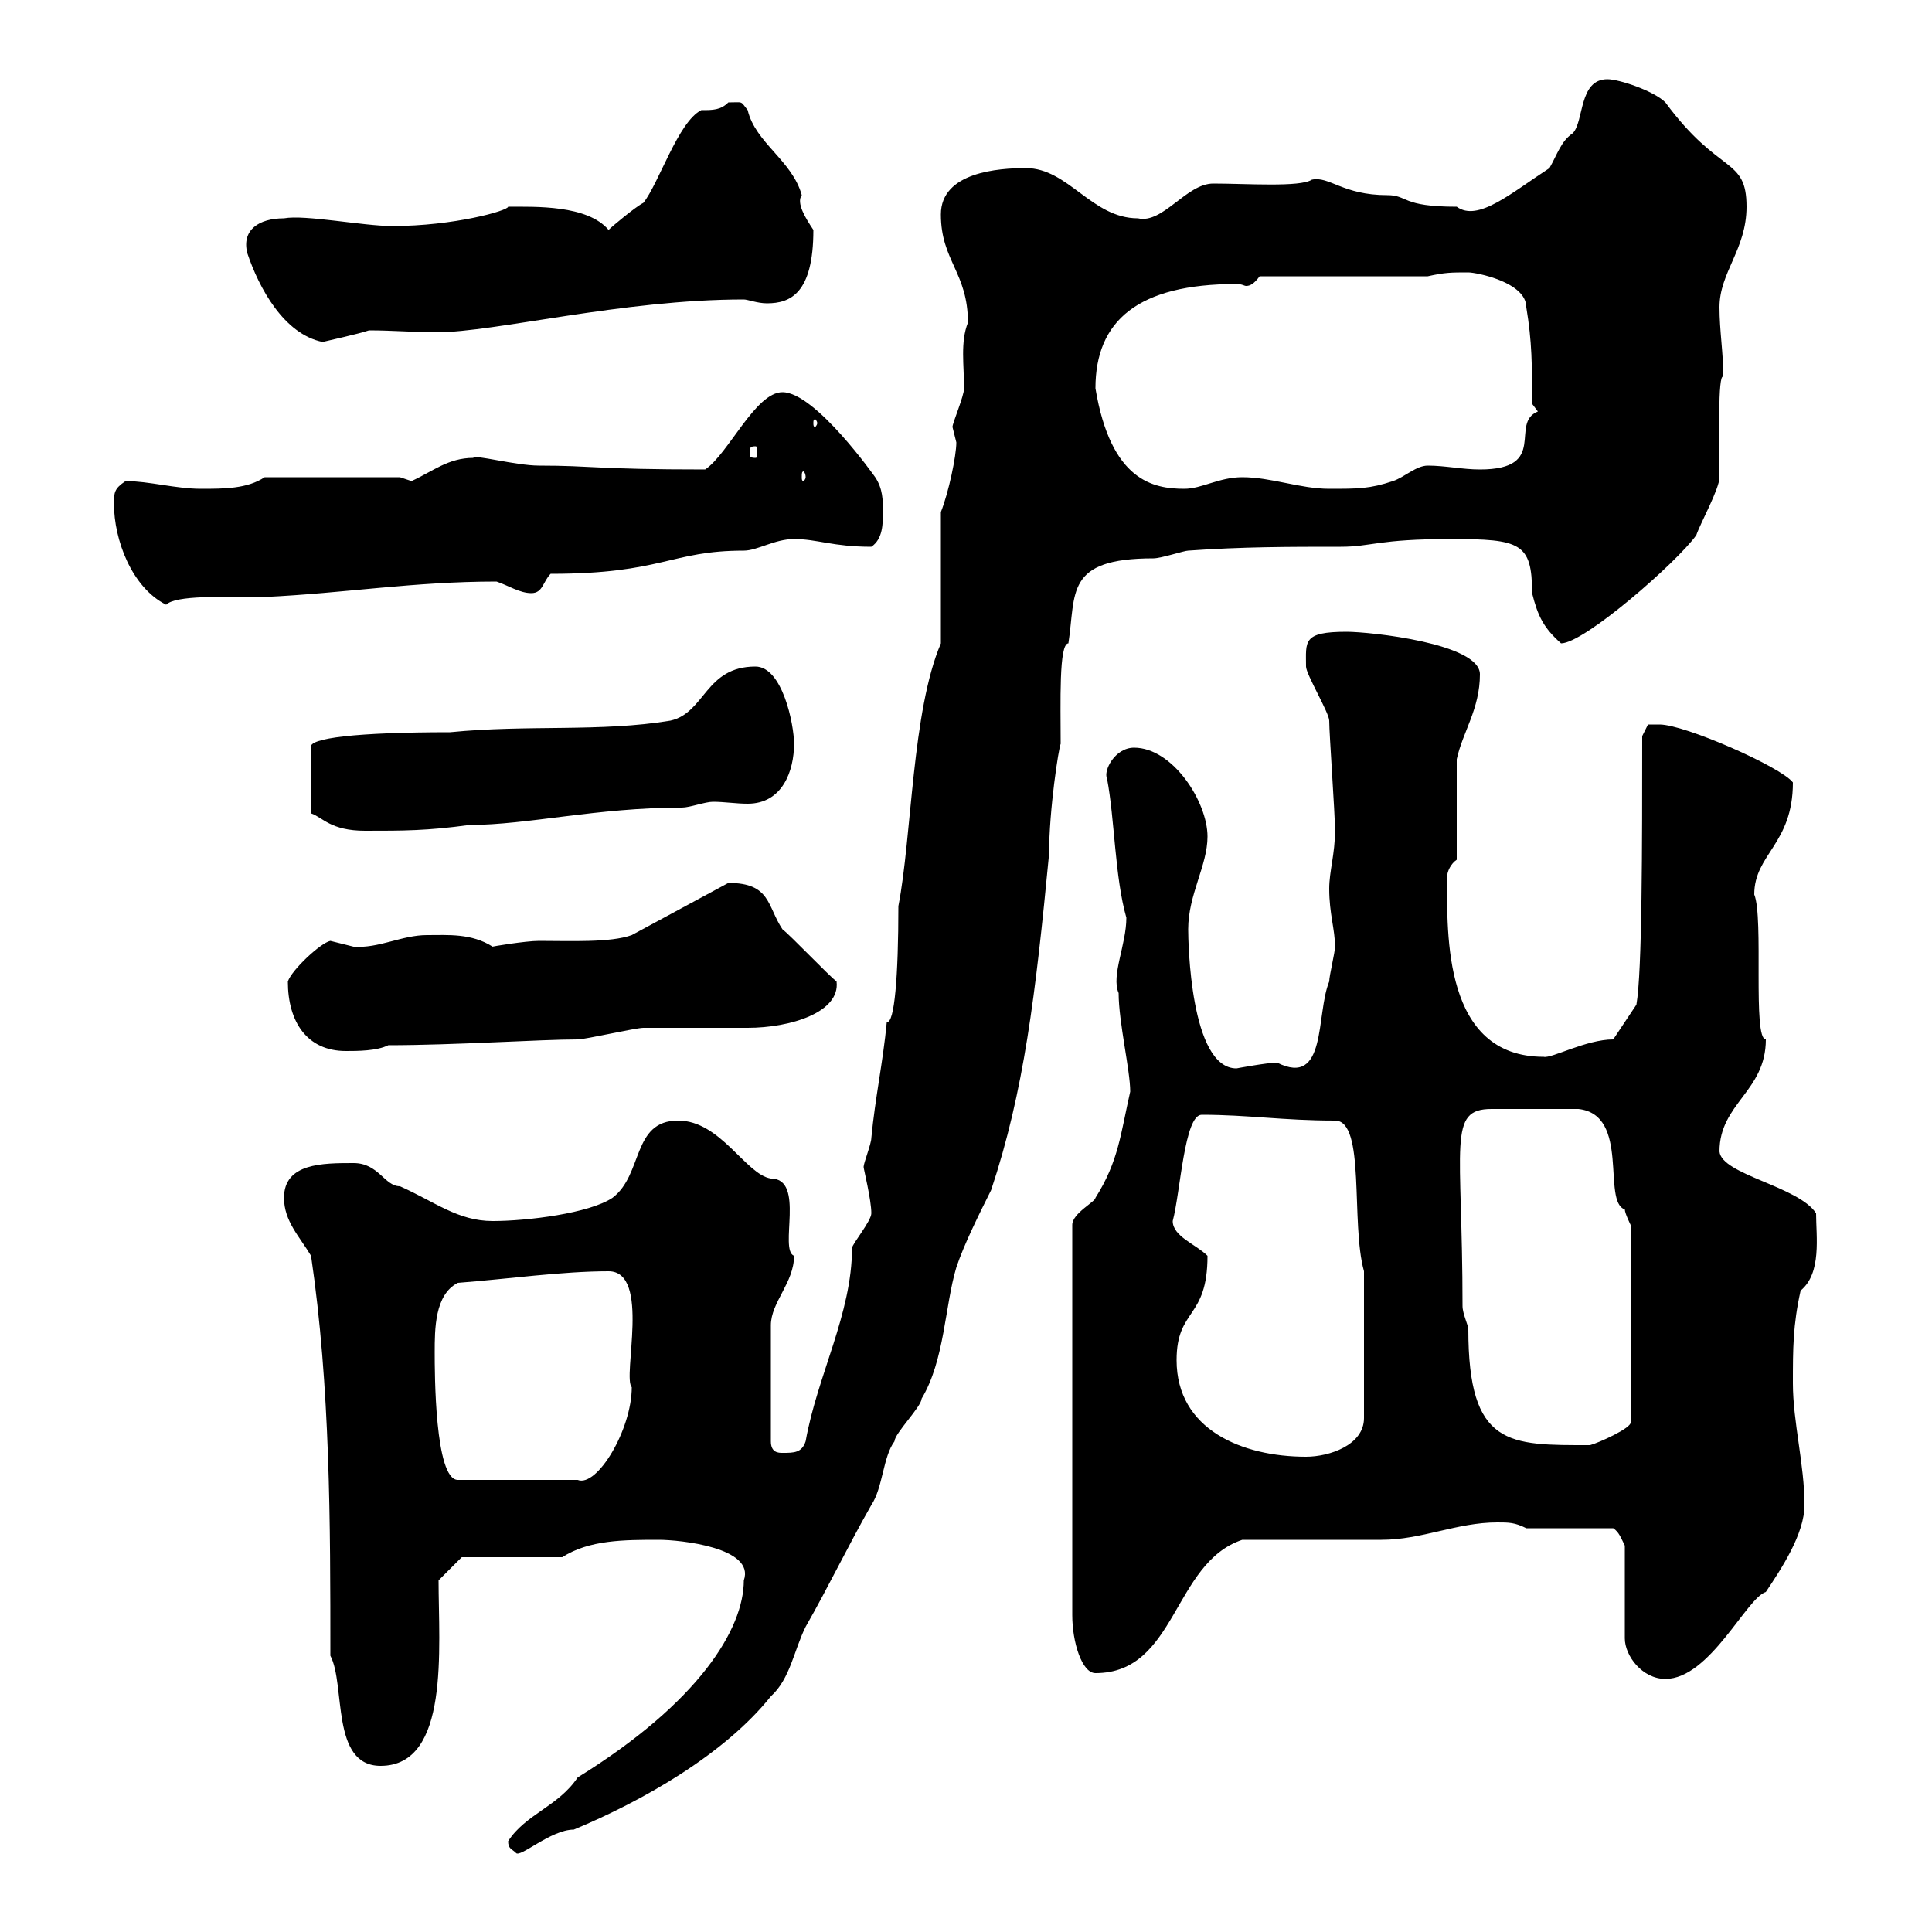 <svg xmlns="http://www.w3.org/2000/svg" xmlns:xlink="http://www.w3.org/1999/xlink" width="300" height="300"><path d="M78.90 285.90C78.90 287.10 79.50 287.10 80.10 287.70C80.70 288.60 85.50 284.10 89.10 284.10C99.90 279.60 112.50 272.40 119.70 263.40C122.70 260.70 123.30 256.20 125.10 252.60C128.70 246.30 131.70 240 135.30 233.70C137.10 231 137.10 226.20 138.90 223.80C138.90 222.60 143.10 218.40 143.10 217.20C146.70 211.20 146.70 202.80 148.50 196.80C149.70 193.20 152.10 188.40 153.90 184.80C159 169.50 160.80 154.50 162.90 132.60C162.90 125.70 164.40 116.10 164.70 115.50C164.70 109.20 164.40 99.90 165.90 99.90C167.10 92.10 165.30 86.70 179.10 86.70C180.30 86.70 183.90 85.50 184.50 85.50C192.90 84.90 200.10 84.90 208.20 84.90C213 84.90 213.90 83.70 225.30 83.70C236.10 83.70 237.90 84.30 237.90 92.10C238.80 95.70 239.70 97.50 242.40 99.90C246 99.90 260.40 87.30 263.40 83.10C264 81.30 267 75.90 267 74.10C267 68.70 266.70 57.90 267.60 58.50C267.60 54.90 267 51.30 267 47.70C267 42.30 271.20 38.70 271.20 32.10C271.20 24.30 267 27.30 258.60 15.90C256.80 14.10 251.40 12.30 249.60 12.30C245.10 12.30 246 18.90 244.20 20.70C242.40 21.90 241.80 24 240.60 26.10C234.60 30 229.50 34.50 226.20 32.10C217.50 32.10 218.70 30.30 215.40 30.30C208.50 30.30 206.40 27.30 203.70 27.90C201.90 29.10 193.50 28.50 188.40 28.50C184.20 28.50 180.60 34.80 176.70 33.90C169.50 33.90 165.90 26.10 159.30 26.10C155.10 26.10 146.10 26.70 146.10 33.30C146.10 40.50 150.30 42.30 150.30 50.10C149.10 53.10 149.70 56.70 149.70 60.30C149.70 61.50 147.90 65.70 147.90 66.30C147.90 66.30 148.50 68.70 148.50 68.70C148.50 70.80 147.30 76.50 146.10 79.50C146.10 81.90 146.10 97.50 146.10 99.90C141.60 110.40 141.60 129.90 139.50 140.70C139.50 151.50 138.90 159 137.70 158.70C137.10 165 135.90 170.40 135.30 176.70C135.30 177.60 134.10 180.60 134.10 181.20C134.10 181.50 135.30 186.30 135.30 188.40C135.30 189.60 132.30 193.20 132.30 193.80C132.30 204 126.90 213.60 125.10 223.80C124.50 225.60 123.30 225.60 121.50 225.60C120.90 225.60 119.70 225.60 119.70 223.80L119.70 205.80C119.70 202.20 123.30 199.20 123.30 195C120.90 194.10 125.10 183 119.70 183C115.80 182.40 111.90 174 105.30 174C98.10 174 99.90 182.40 95.10 186C91.50 188.40 81.90 189.60 76.50 189.60C71.10 189.60 67.50 186.60 62.10 184.20C59.70 184.20 58.80 180.60 54.90 180.60C50.10 180.60 44.10 180.60 44.10 186C44.10 189.60 46.50 192 48.30 195C51.30 215.40 51.30 236.40 51.30 257.10C53.70 261.60 51.30 274.20 59.10 274.20C69.90 274.20 68.10 255.90 68.10 245.40L71.70 241.80L87.30 241.80C91.50 239.10 96.90 239.10 102.30 239.10C105.60 239.10 117.30 240.30 115.50 245.40C115.50 252.90 108.60 264.30 89.70 276C86.70 280.50 81.60 281.70 78.90 285.90ZM237 237.30L250.50 237.30C251.40 237.90 251.70 238.80 252.30 240L252.30 254.40C252.30 257.10 255 260.70 258.60 260.70C265.50 260.70 271.20 248.10 274.20 247.20C276.60 243.60 280.20 238.20 280.20 233.70C280.20 227.40 278.40 220.80 278.40 214.80C278.40 209.40 278.40 205.80 279.60 200.40C282.90 197.70 282 192 282 188.40C279.30 184.20 267.30 182.40 267 178.80C267 171.30 274.20 169.50 274.20 161.40C272.10 161.40 273.90 142.50 272.40 138.90C272.40 132.60 278.40 131.10 278.40 121.50C276.60 119.10 261.60 112.50 257.70 112.50C257.70 112.50 255.90 112.50 255.90 112.50L255 114.30C255 131.10 255 150.90 254.10 156L250.50 161.40C246.30 161.40 240.90 164.40 239.70 164.10C224.10 164.10 224.70 145.20 224.70 136.20C224.70 135.30 225.30 134.10 226.20 133.50C226.20 130.80 226.20 120.90 226.20 117.90C227.10 113.70 229.80 110.10 229.80 104.70C229.80 99.90 212.70 98.10 209.10 98.10C202.20 98.10 202.80 99.60 202.80 103.50C202.80 104.70 206.40 110.70 206.40 111.90C206.40 114 207.30 126.30 207.30 129C207.30 132.60 206.40 135.30 206.40 138C206.40 141.90 207.30 144.30 207.30 147C207.30 147.90 206.40 151.50 206.40 152.40C204.30 157.50 206.10 168.90 198.30 165C196.80 165 192 165.90 192 165.90C184.80 165.90 184.50 146.10 184.50 144.30C184.50 138.90 187.50 134.40 187.50 129.90C187.50 124.50 182.10 116.10 176.10 116.10C173.10 116.10 171.30 119.70 171.90 120.90C173.10 127.20 173.10 136.20 174.90 142.50C174.90 146.70 172.50 151.50 173.70 154.20C173.70 158.70 175.50 166.20 175.50 169.50C174 176.10 173.70 180.30 170.10 186C170.10 186.60 166.50 188.40 166.50 190.20L166.50 250.80C166.50 255 168 259.80 170.10 259.80C182.70 259.80 182.10 242.70 192.90 239.10C196.50 239.10 210.90 239.10 214.50 239.10C220.80 239.10 226.20 236.40 232.50 236.40C234.30 236.40 235.20 236.40 237 237.30ZM67.50 210C67.50 206.40 67.50 201 71.10 199.20C78.90 198.60 87.30 197.40 94.50 197.40C101.10 197.40 96.60 213.90 98.10 215.40C98.10 222 92.70 231 89.70 229.80L71.10 229.80C67.50 229.80 67.50 213 67.50 210ZM182.70 211.20C182.70 203.10 187.50 204.90 187.50 195C185.70 193.20 182.10 192 182.10 189.60C183.30 185.10 183.90 173.10 186.60 173.10C193.80 173.10 199.20 174 207.30 174C212.10 174 209.70 189.90 211.80 197.40L211.80 220.20C211.80 224.40 206.40 226.20 202.80 226.20C192.90 226.20 182.70 222 182.70 211.20ZM227.10 202.80C227.10 177.60 224.70 172.20 231.60 172.20L245.10 172.20C253.20 173.10 248.70 186.60 252.30 187.80C252.30 188.40 253.20 190.20 253.20 190.20L253.20 220.80C253.50 221.70 248.10 224.10 246.90 224.40C234.30 224.40 228 224.70 228 206.40C228 205.80 227.10 204 227.10 202.80ZM44.70 152.40C44.70 158.70 47.70 163.20 53.70 163.20C55.50 163.20 58.50 163.20 60.30 162.30C70.50 162.30 84 161.40 89.70 161.40C90.90 161.40 98.70 159.60 99.90 159.60C101.70 159.60 114.30 159.60 116.10 159.60C122.70 159.60 130.50 157.20 129.90 152.40C128.70 151.50 122.70 145.20 121.50 144.30C119.10 140.70 119.70 137.10 113.10 137.10L98.10 145.20C94.80 146.40 88.50 146.10 83.70 146.10C81.60 146.10 76.20 147 76.50 147C73.20 144.90 69.60 145.20 66.30 145.20C62.40 145.20 58.80 147.30 54.90 147C54.90 147 51.30 146.10 51.30 146.10C49.80 146.40 45.30 150.60 44.70 152.40ZM117.30 103.50C109.50 103.50 109.50 110.70 104.10 111.90C93.30 113.70 81.90 112.50 69.90 113.70C55.50 113.70 47.70 114.60 48.30 116.10L48.30 126.30C50.10 126.90 51.30 129 56.70 129C62.70 129 66.30 129 72.90 128.10C81.90 128.10 92.70 125.40 105.90 125.40C107.10 125.40 109.50 124.50 110.70 124.50C112.50 124.50 114.30 124.80 116.10 124.80C121.50 124.80 123.30 119.70 123.30 115.50C123.30 112.50 121.50 103.50 117.30 103.50ZM17.70 78.30C17.70 83.70 20.40 91.20 25.80 93.90C27.30 92.40 34.50 92.70 41.10 92.70C53.70 92.10 64.20 90.30 77.10 90.30C78.90 90.90 80.70 92.10 82.50 92.10C84.30 92.10 84.30 90.30 85.50 89.10C102.90 89.10 104.10 85.50 115.50 85.50C117.60 85.50 120.30 83.70 123.30 83.70C126.90 83.70 129.30 84.90 135.30 84.90C137.10 83.70 137.10 81.30 137.10 79.50C137.10 77.70 137.10 75.90 135.90 74.10C135.90 74.10 126.60 60.90 121.50 60.90C117.30 60.90 113.10 70.50 109.50 72.90C92.40 72.90 92.10 72.30 83.70 72.30C80.10 72.30 73.50 70.50 73.50 71.10C69.60 71.10 67.20 73.20 63.90 74.70C63.90 74.70 62.10 74.10 62.10 74.10L41.10 74.10C38.40 75.90 34.80 75.90 31.20 75.90C27.30 75.90 23.10 74.70 19.50 74.70C17.70 75.90 17.70 76.50 17.70 78.30ZM170.10 60.30C170.10 49.80 176.70 44.10 192 44.10C192.90 44.10 193.20 44.40 193.50 44.40C194.10 44.40 194.70 44.10 195.60 42.90L221.70 42.90C224.40 42.30 225.30 42.30 228 42.30C229.20 42.30 237 43.80 237 47.70C237.90 53.10 237.90 56.70 237.90 62.70L238.80 63.90C234.30 65.70 240.60 72.90 229.80 72.90C227.10 72.90 224.40 72.30 221.70 72.30C219.90 72.30 218.10 74.10 216.30 74.70C212.70 75.90 210.90 75.90 206.40 75.90C201.90 75.90 197.40 74.10 192.90 74.10C189.30 74.10 186.60 75.90 183.90 75.90C179.10 75.90 172.50 74.70 170.10 60.30ZM125.10 74.10C125.10 74.40 124.80 74.70 124.80 74.70C124.50 74.70 124.50 74.40 124.50 74.10C124.50 73.50 124.50 73.20 124.80 73.20C124.80 73.20 125.10 73.50 125.10 74.10ZM117.30 69.30C117.60 69.30 117.60 69.60 117.60 70.50C117.60 70.80 117.60 71.10 117.30 71.10C116.40 71.10 116.40 70.80 116.40 70.50C116.40 69.60 116.40 69.30 117.30 69.30ZM126.90 65.70C126.90 66 126.60 66.30 126.60 66.30C126.30 66.30 126.30 66 126.30 65.70C126.30 65.40 126.30 65.10 126.60 65.10C126.60 65.10 126.90 65.40 126.90 65.70ZM38.40 39.30C40.20 44.70 44.10 51.90 50.10 53.10C51.30 52.80 55.50 51.90 57.30 51.30C60.90 51.30 64.50 51.60 67.80 51.60C76.80 51.60 96.60 46.50 115.50 46.50C116.10 46.50 117.60 47.10 119.10 47.10C122.70 47.10 126.30 45.60 126.30 35.70C125.10 33.90 123.60 31.50 124.50 30.30C123 24.90 117.30 22.20 116.10 17.10C114.90 15.60 115.50 15.90 113.10 15.90C111.90 17.10 110.70 17.10 108.90 17.10C105.30 18.90 102.30 28.50 99.90 31.50C98.70 32.10 95.10 35.10 94.50 35.70C91.20 31.80 83.10 32.10 78.90 32.10C78.90 32.70 70.50 35.10 60.90 35.10C56.40 35.10 47.40 33.30 44.10 33.90C40.20 33.90 37.50 35.70 38.40 39.30Z"/></svg>